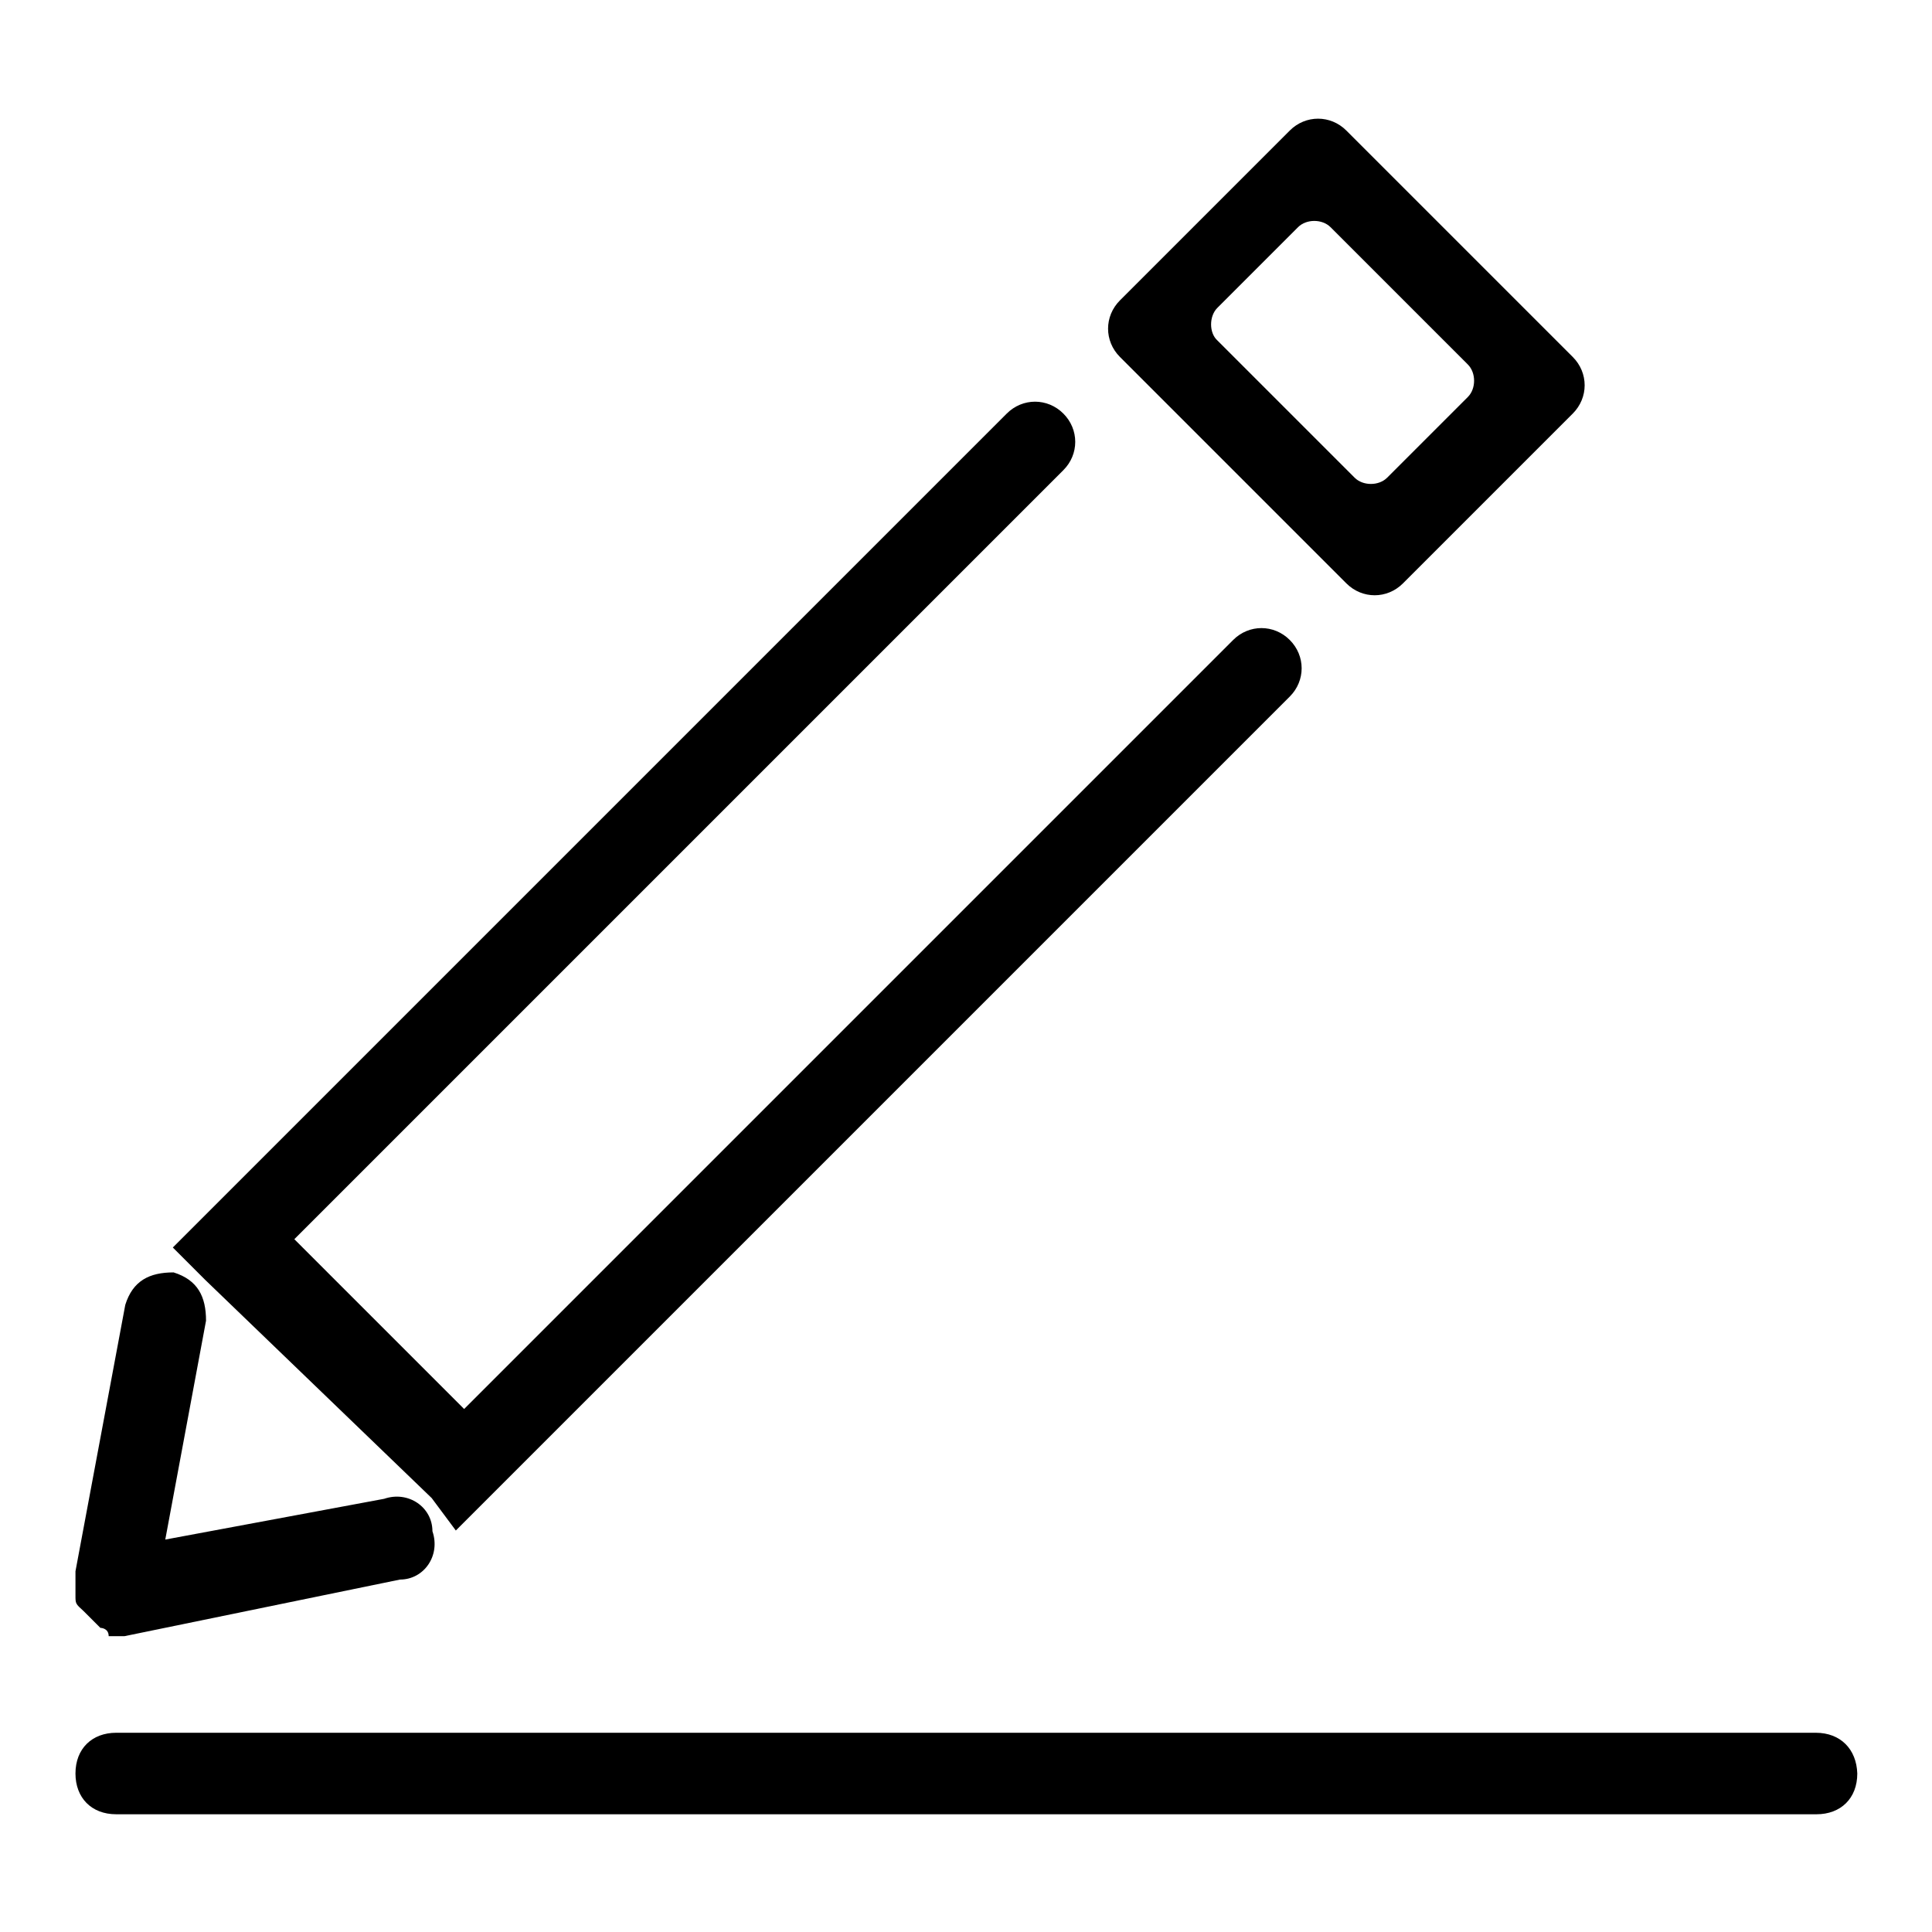 <?xml version="1.0" encoding="utf-8"?>
<!-- Svg Vector Icons : http://www.onlinewebfonts.com/icon -->
<!DOCTYPE svg PUBLIC "-//W3C//DTD SVG 1.1//EN" "http://www.w3.org/Graphics/SVG/1.1/DTD/svg11.dtd">
<svg version="1.1" xmlns="http://www.w3.org/2000/svg" xmlns:xlink="http://www.w3.org/1999/xlink" x="0px" y="0px" viewBox="0 0 256 256" enable-background="new 0 0 256 256" xml:space="preserve">
<g> <path fill="#000000" d="M10,211.4c0,1.1,0,1.1,1.1,2.1l1.1,1.1l1.1,1.1c0,0,1.1,0,1.1,1.1h2.1l36.5-7.5c3.2,0,5.4-3.2,4.3-6.4 c0-3.2-3.2-5.4-6.4-4.3l-29,5.4l5.4-29c0-3.2-1.1-5.4-4.3-6.4c-3.2,0-5.4,1.1-6.4,4.3L10,208.2V211.4L10,211.4z M178.4,77.3 c2.1,2.1,5.4,2.1,7.5,0l22.5-22.5c2.1-2.1,2.1-5.4,0-7.5l-30-30c-2.1-2.1-5.4-2.1-7.5,0l-22.5,22.5c-2.1,2.1-2.1,5.4,0,7.5 L178.4,77.3L178.4,77.3z M161.3,40.8L172,30.1c1.1-1.1,3.2-1.1,4.3,0l18.2,18.2c1.1,1.1,1.1,3.2,0,4.3l-10.7,10.7 c-1.1,1.1-3.2,1.1-4.3,0l-18.2-18.2C160.2,44.1,160.2,41.9,161.3,40.8z M57.2,198.5l3.2,4.3l4.3-4.3l4.3-4.3L170.9,92.3 c2.1-2.1,2.1-5.4,0-7.5c-2.1-2.1-5.4-2.1-7.5,0L61.5,186.7L39,164.2L140.9,62.3c2.1-2.1,2.1-5.4,0-7.5c-2.1-2.1-5.4-2.1-7.5,0 L31.5,156.7l-4.3,4.3l-4.3,4.3l4.3,4.3L57.2,198.5z M240.6,229.6H15.4c-3.2,0-5.4,2.1-5.4,5.4c0,3.2,2.1,5.4,5.4,5.4h225.3 c3.2,0,5.4-2.1,5.4-5.4C246,231.8,243.9,229.6,240.6,229.6L240.6,229.6z"/></g>
</svg>